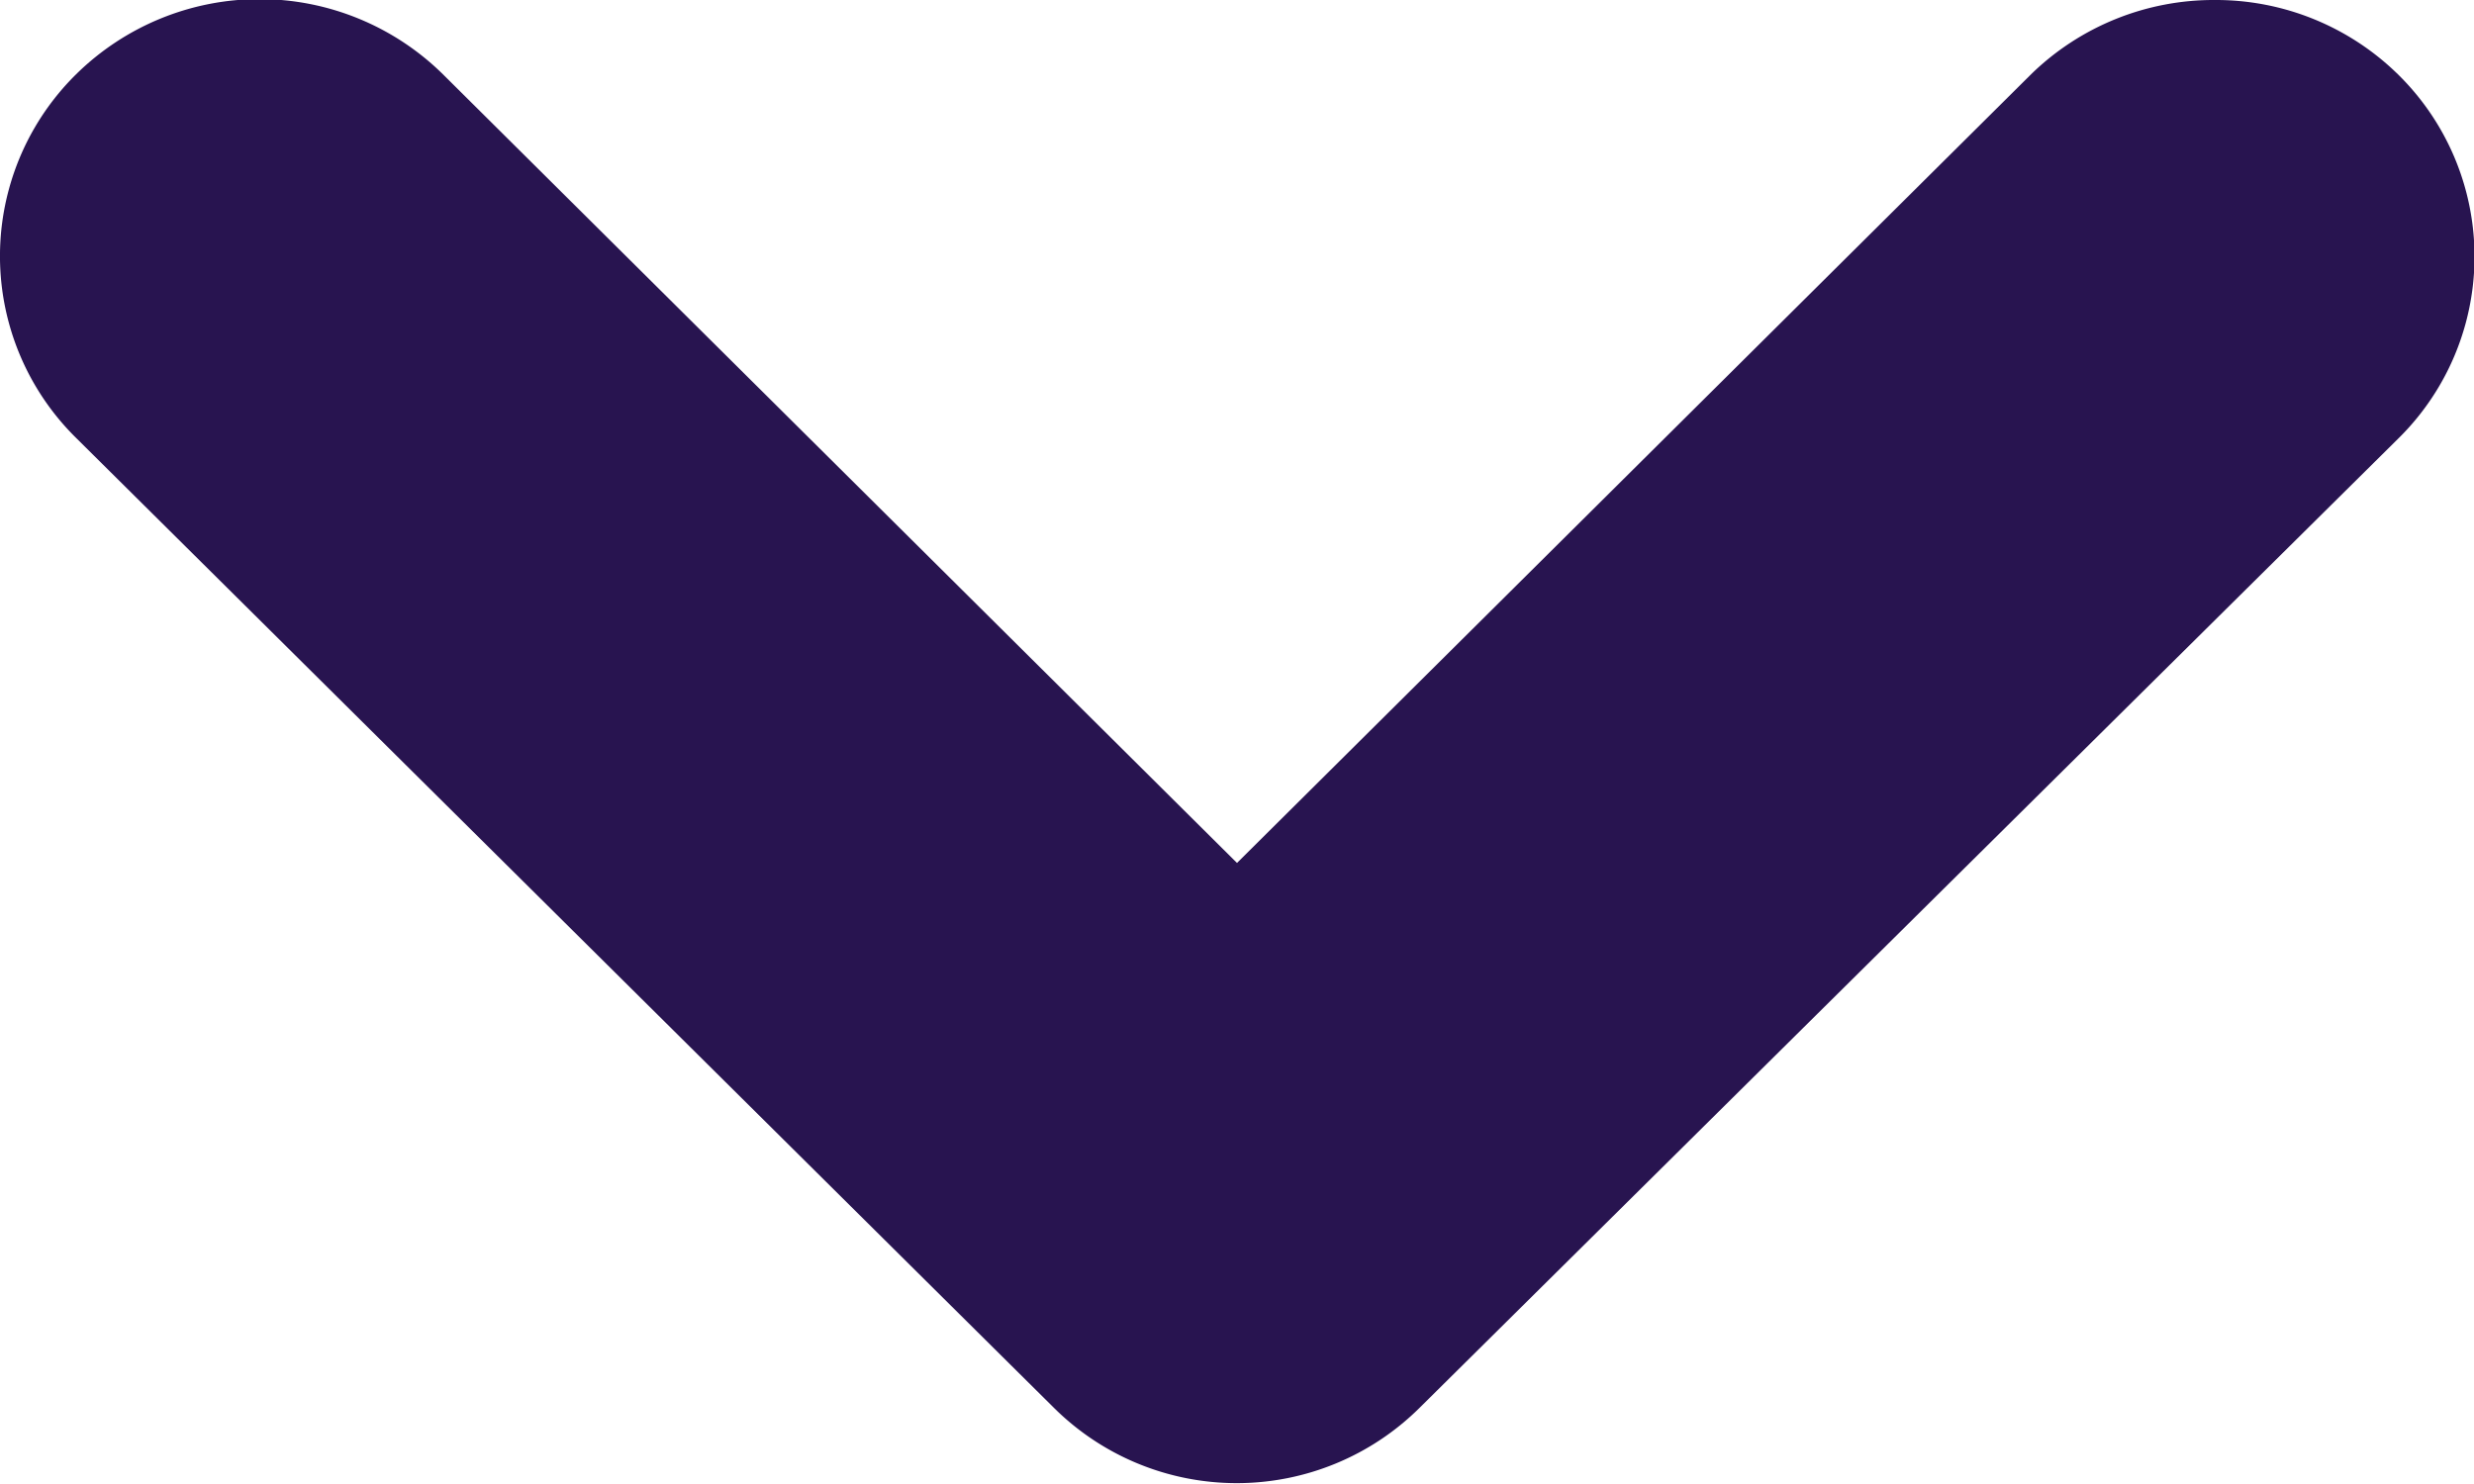<svg xmlns="http://www.w3.org/2000/svg" width="10" height="6" viewBox="0 0 10 6">
  <path id="Arrow-right-1" d="M0,1.047a1.057,1.057,0,0,0,.3.743L3.489,5,.3,8.21a1.056,1.056,0,0,0,0,1.482,1.032,1.032,0,0,0,1.471,0l3.92-3.951a1.049,1.049,0,0,0,0-1.48L1.775.308A1.032,1.032,0,0,0,.3.308a1.051,1.051,0,0,0-.3.739" transform="translate(10) rotate(90)" fill="#281450"/>
</svg>
